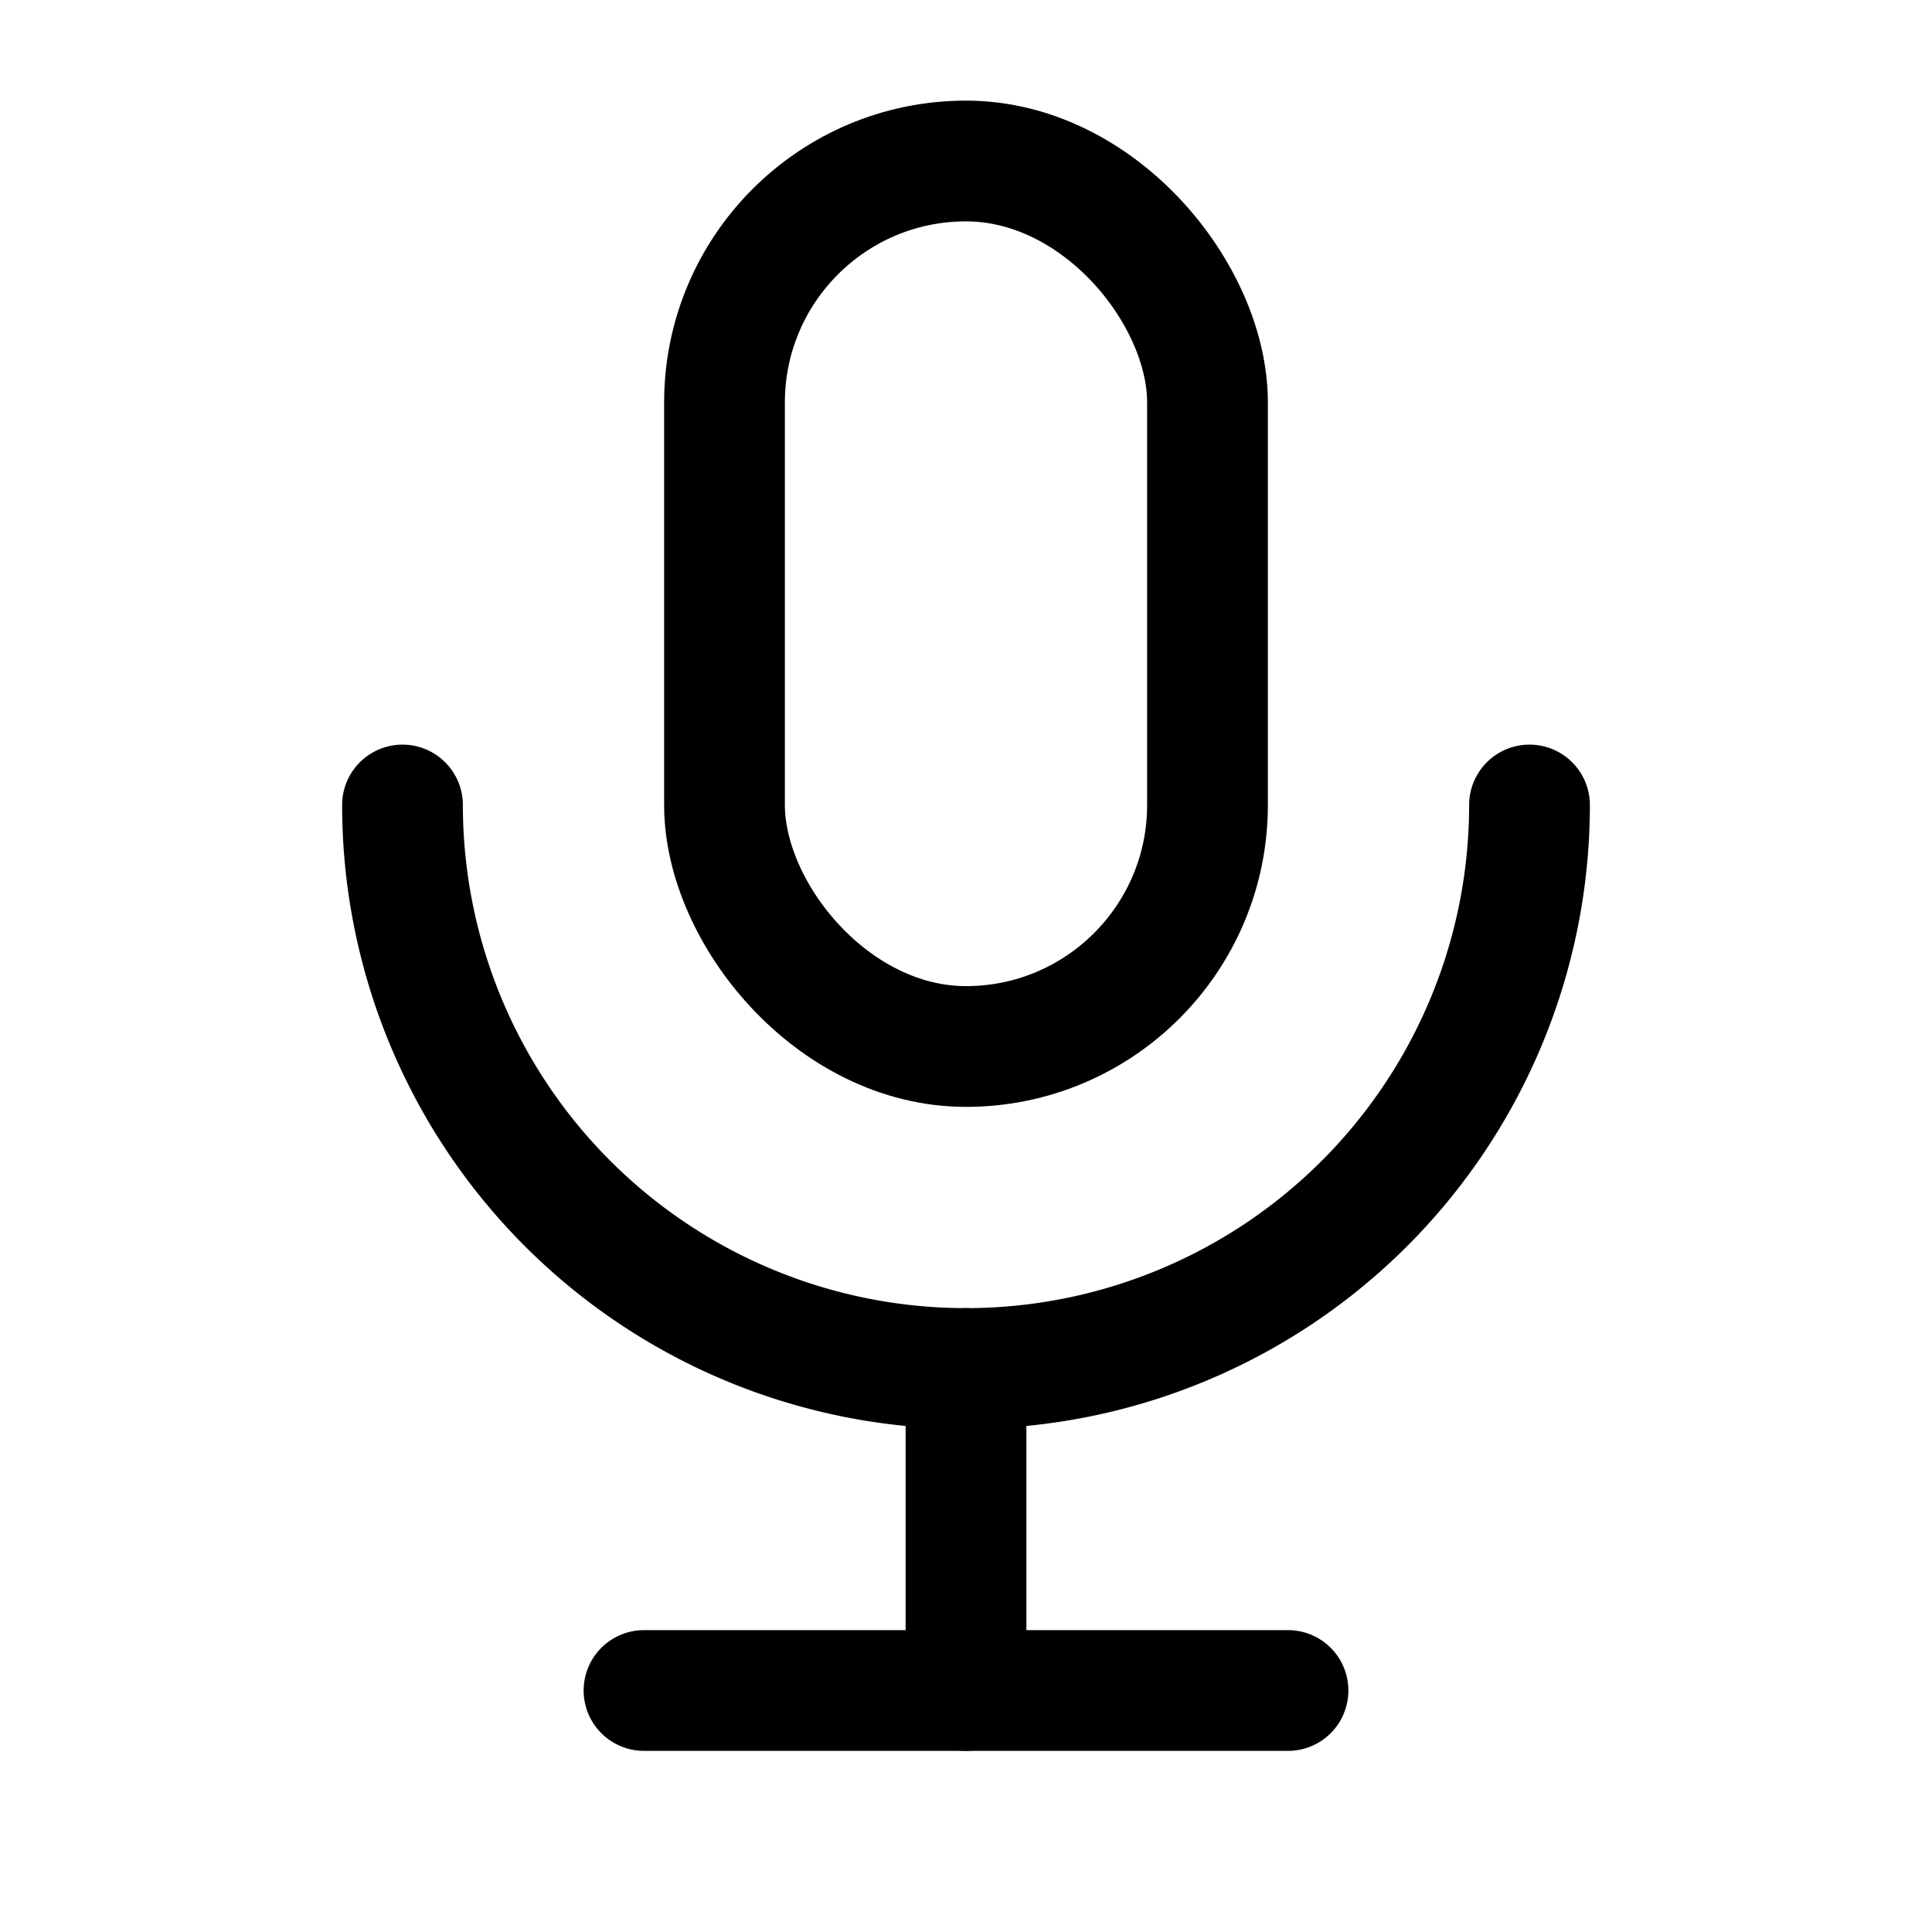<svg id="mic" xmlns="http://www.w3.org/2000/svg" width="24" height="24" viewBox="0 0 24 24">
  <path id="Path_39" data-name="Path 39" d="M0,0H24V24H0Z" fill="none"/>
  <rect id="Rectangle_19" data-name="Rectangle 19" width="6" height="11" rx="3" transform="translate(9 2)" fill="none" stroke="#000" stroke-linecap="round" stroke-linejoin="round" stroke-width="1.5"/>
  <path id="Path_40" data-name="Path 40" d="M5,10a7,7,0,1,0,14,0" fill="none" stroke="#000" stroke-linecap="round" stroke-linejoin="round" stroke-width="1.5"/>
  <line id="Line_1" data-name="Line 1" x2="8" transform="translate(8 21)" fill="none" stroke="#000" stroke-linecap="round" stroke-linejoin="round" stroke-width="1.5"/>
  <line id="Line_2" data-name="Line 2" y2="4" transform="translate(12 17)" fill="none" stroke="#000" stroke-linecap="round" stroke-linejoin="round" stroke-width="1.5"/>
</svg>
